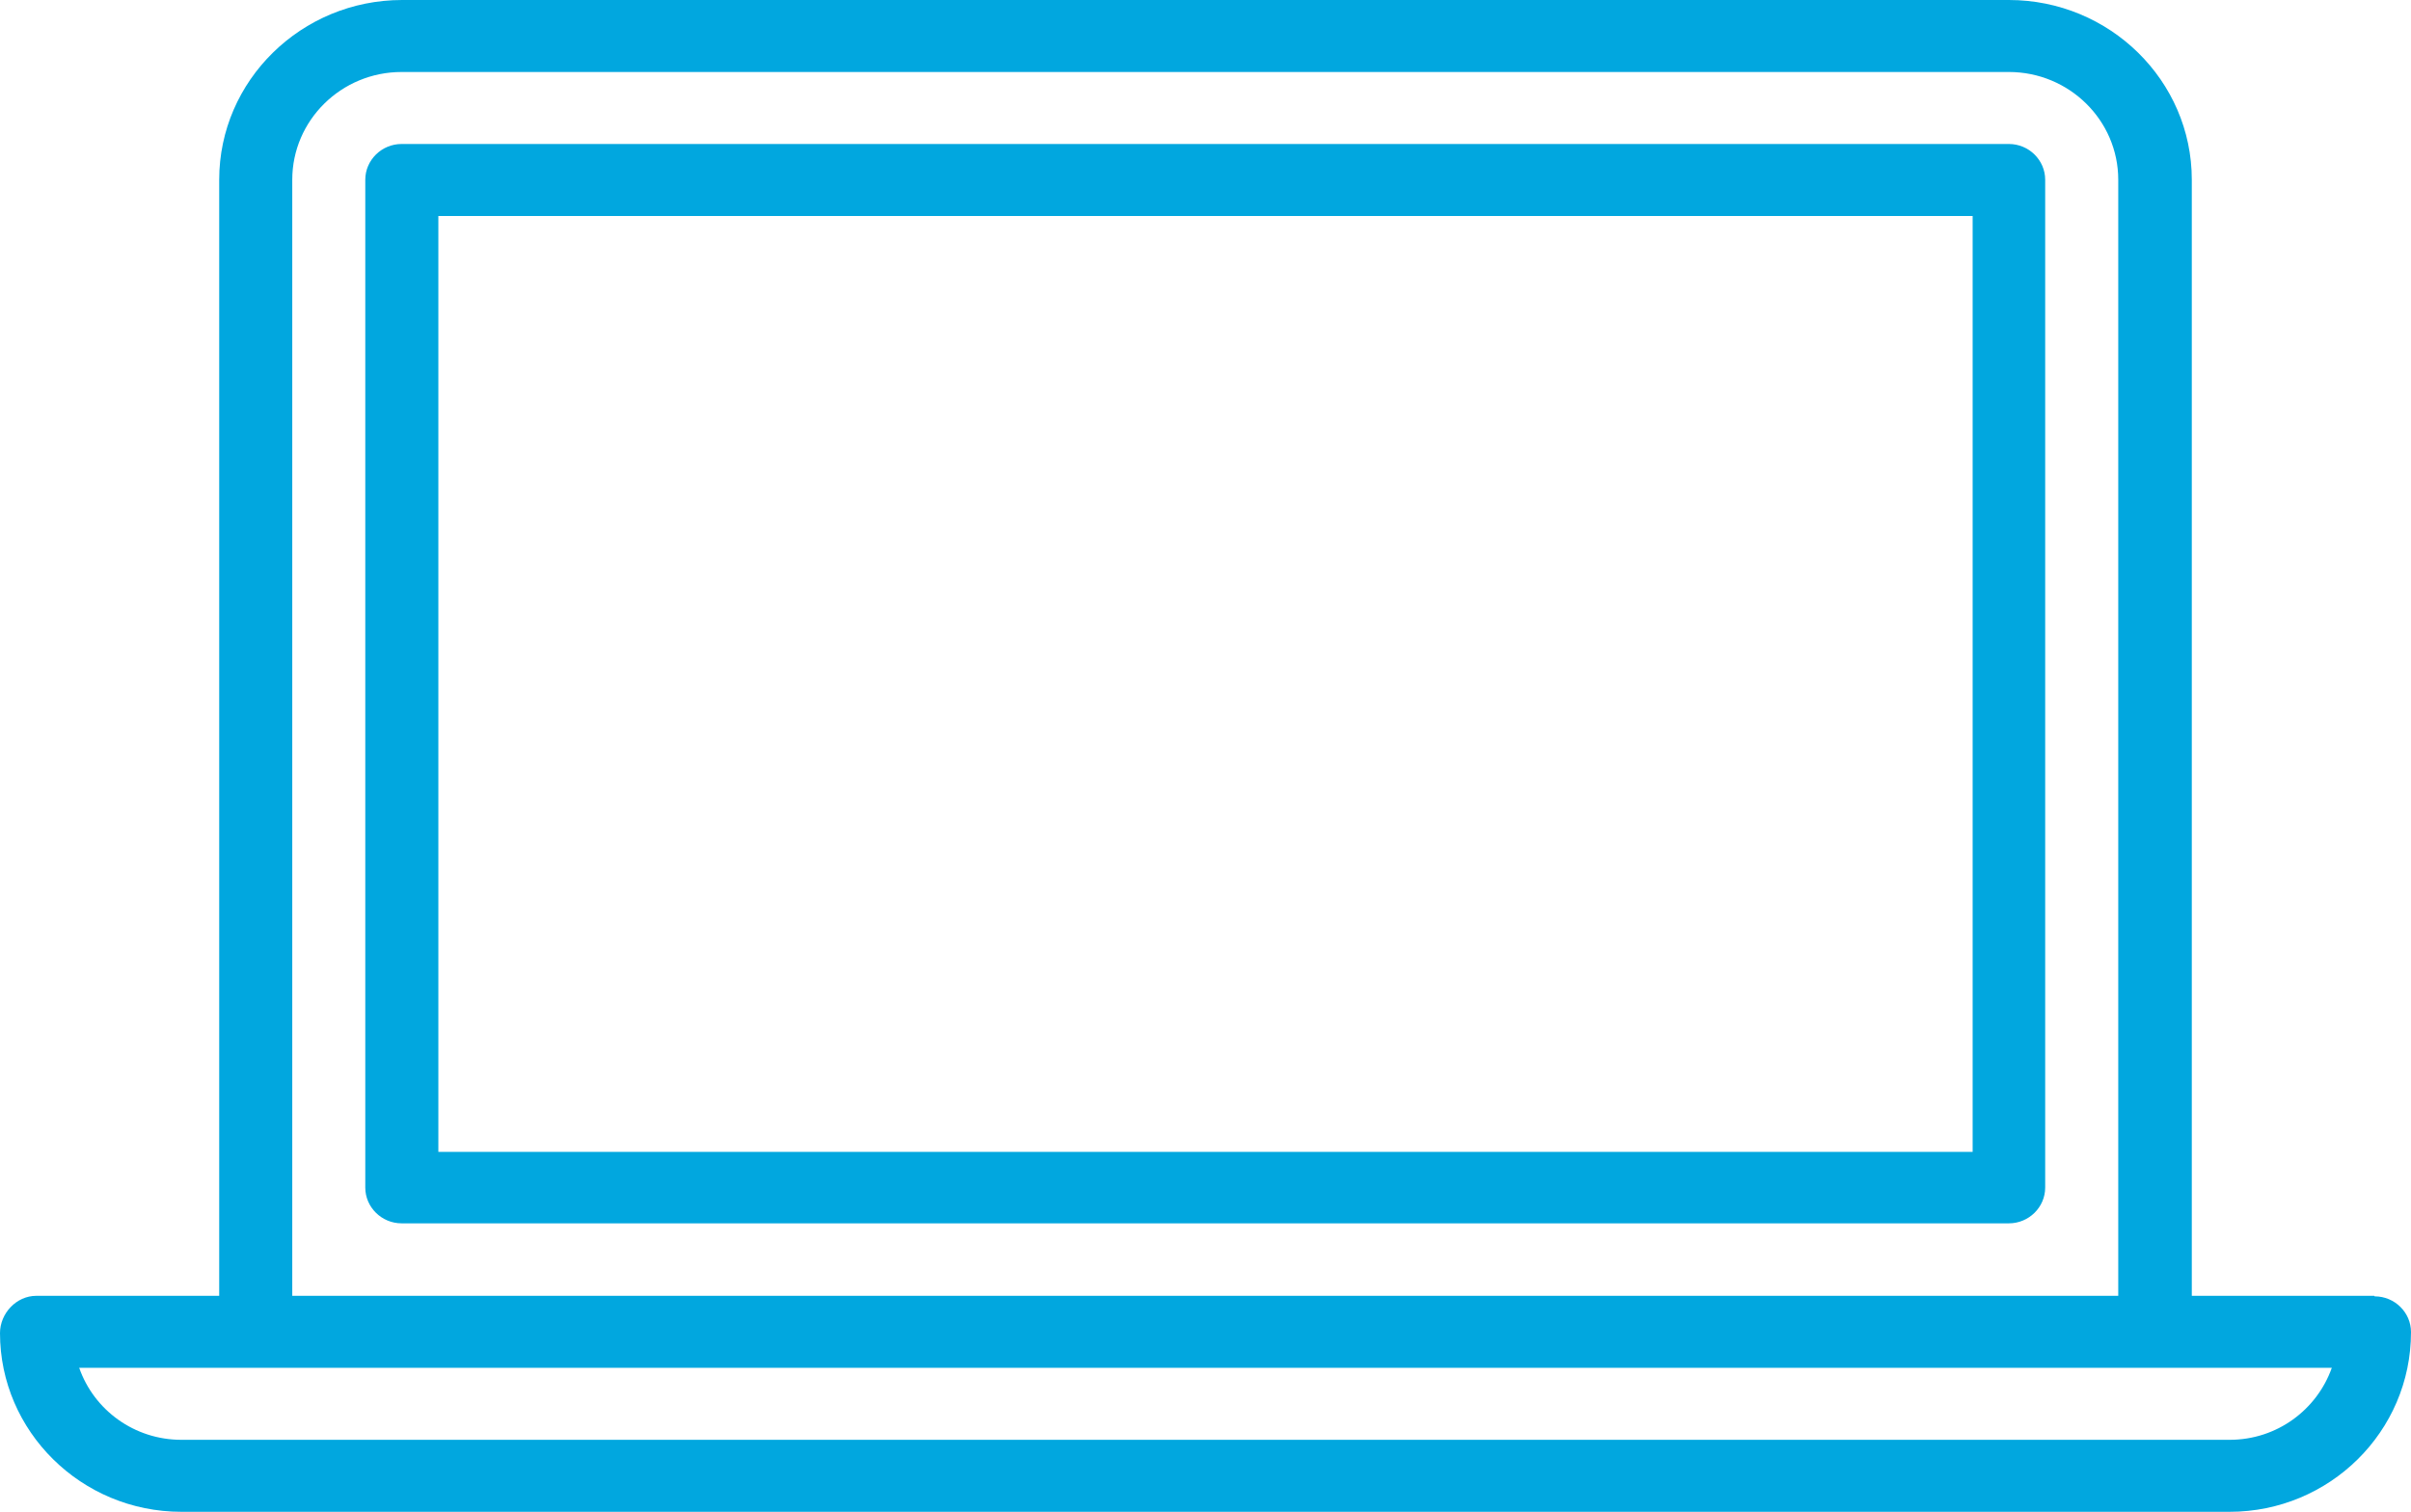 <?xml version="1.0" encoding="UTF-8"?> <svg xmlns="http://www.w3.org/2000/svg" width="59" height="37" viewBox="0 0 59 37" fill="none"><g clip-path="url(#clip0_481_1997)"><path d="M54.562 35.238H4.438C3.288 35.238 2.3 34.511 1.938 33.476H57.062C56.7 34.499 55.724 35.238 54.562 35.238ZM7.152 4.399C7.152 2.945 8.352 1.762 9.827 1.762H49.16C50.636 1.762 51.836 2.945 51.836 4.399V31.714H7.152V4.399ZM58.1 31.714H53.636V4.399C53.636 1.971 51.623 0 49.16 0H9.84C7.377 0 5.364 1.971 5.364 4.399V31.714H0.888C0.4 31.714 0 32.145 0 32.626C0 35.029 1.988 37 4.438 37H54.562C57 37 59 35.041 59 32.601C59 32.121 58.6 31.727 58.112 31.727" fill="#01A7DF"></path><path d="M48.273 28.191H10.727V5.286H48.273V28.191ZM49.16 3.524H9.827C9.34 3.524 8.939 3.918 8.939 4.399V29.065C8.939 29.546 9.34 29.94 9.827 29.94H49.16C49.648 29.94 50.048 29.546 50.048 29.065V4.399C50.048 3.918 49.648 3.524 49.16 3.524Z" fill="#01A7DF"></path></g><defs><clipPath id="clip0_481_1997"><rect width="59" height="37" fill="white"></rect></clipPath></defs></svg> 